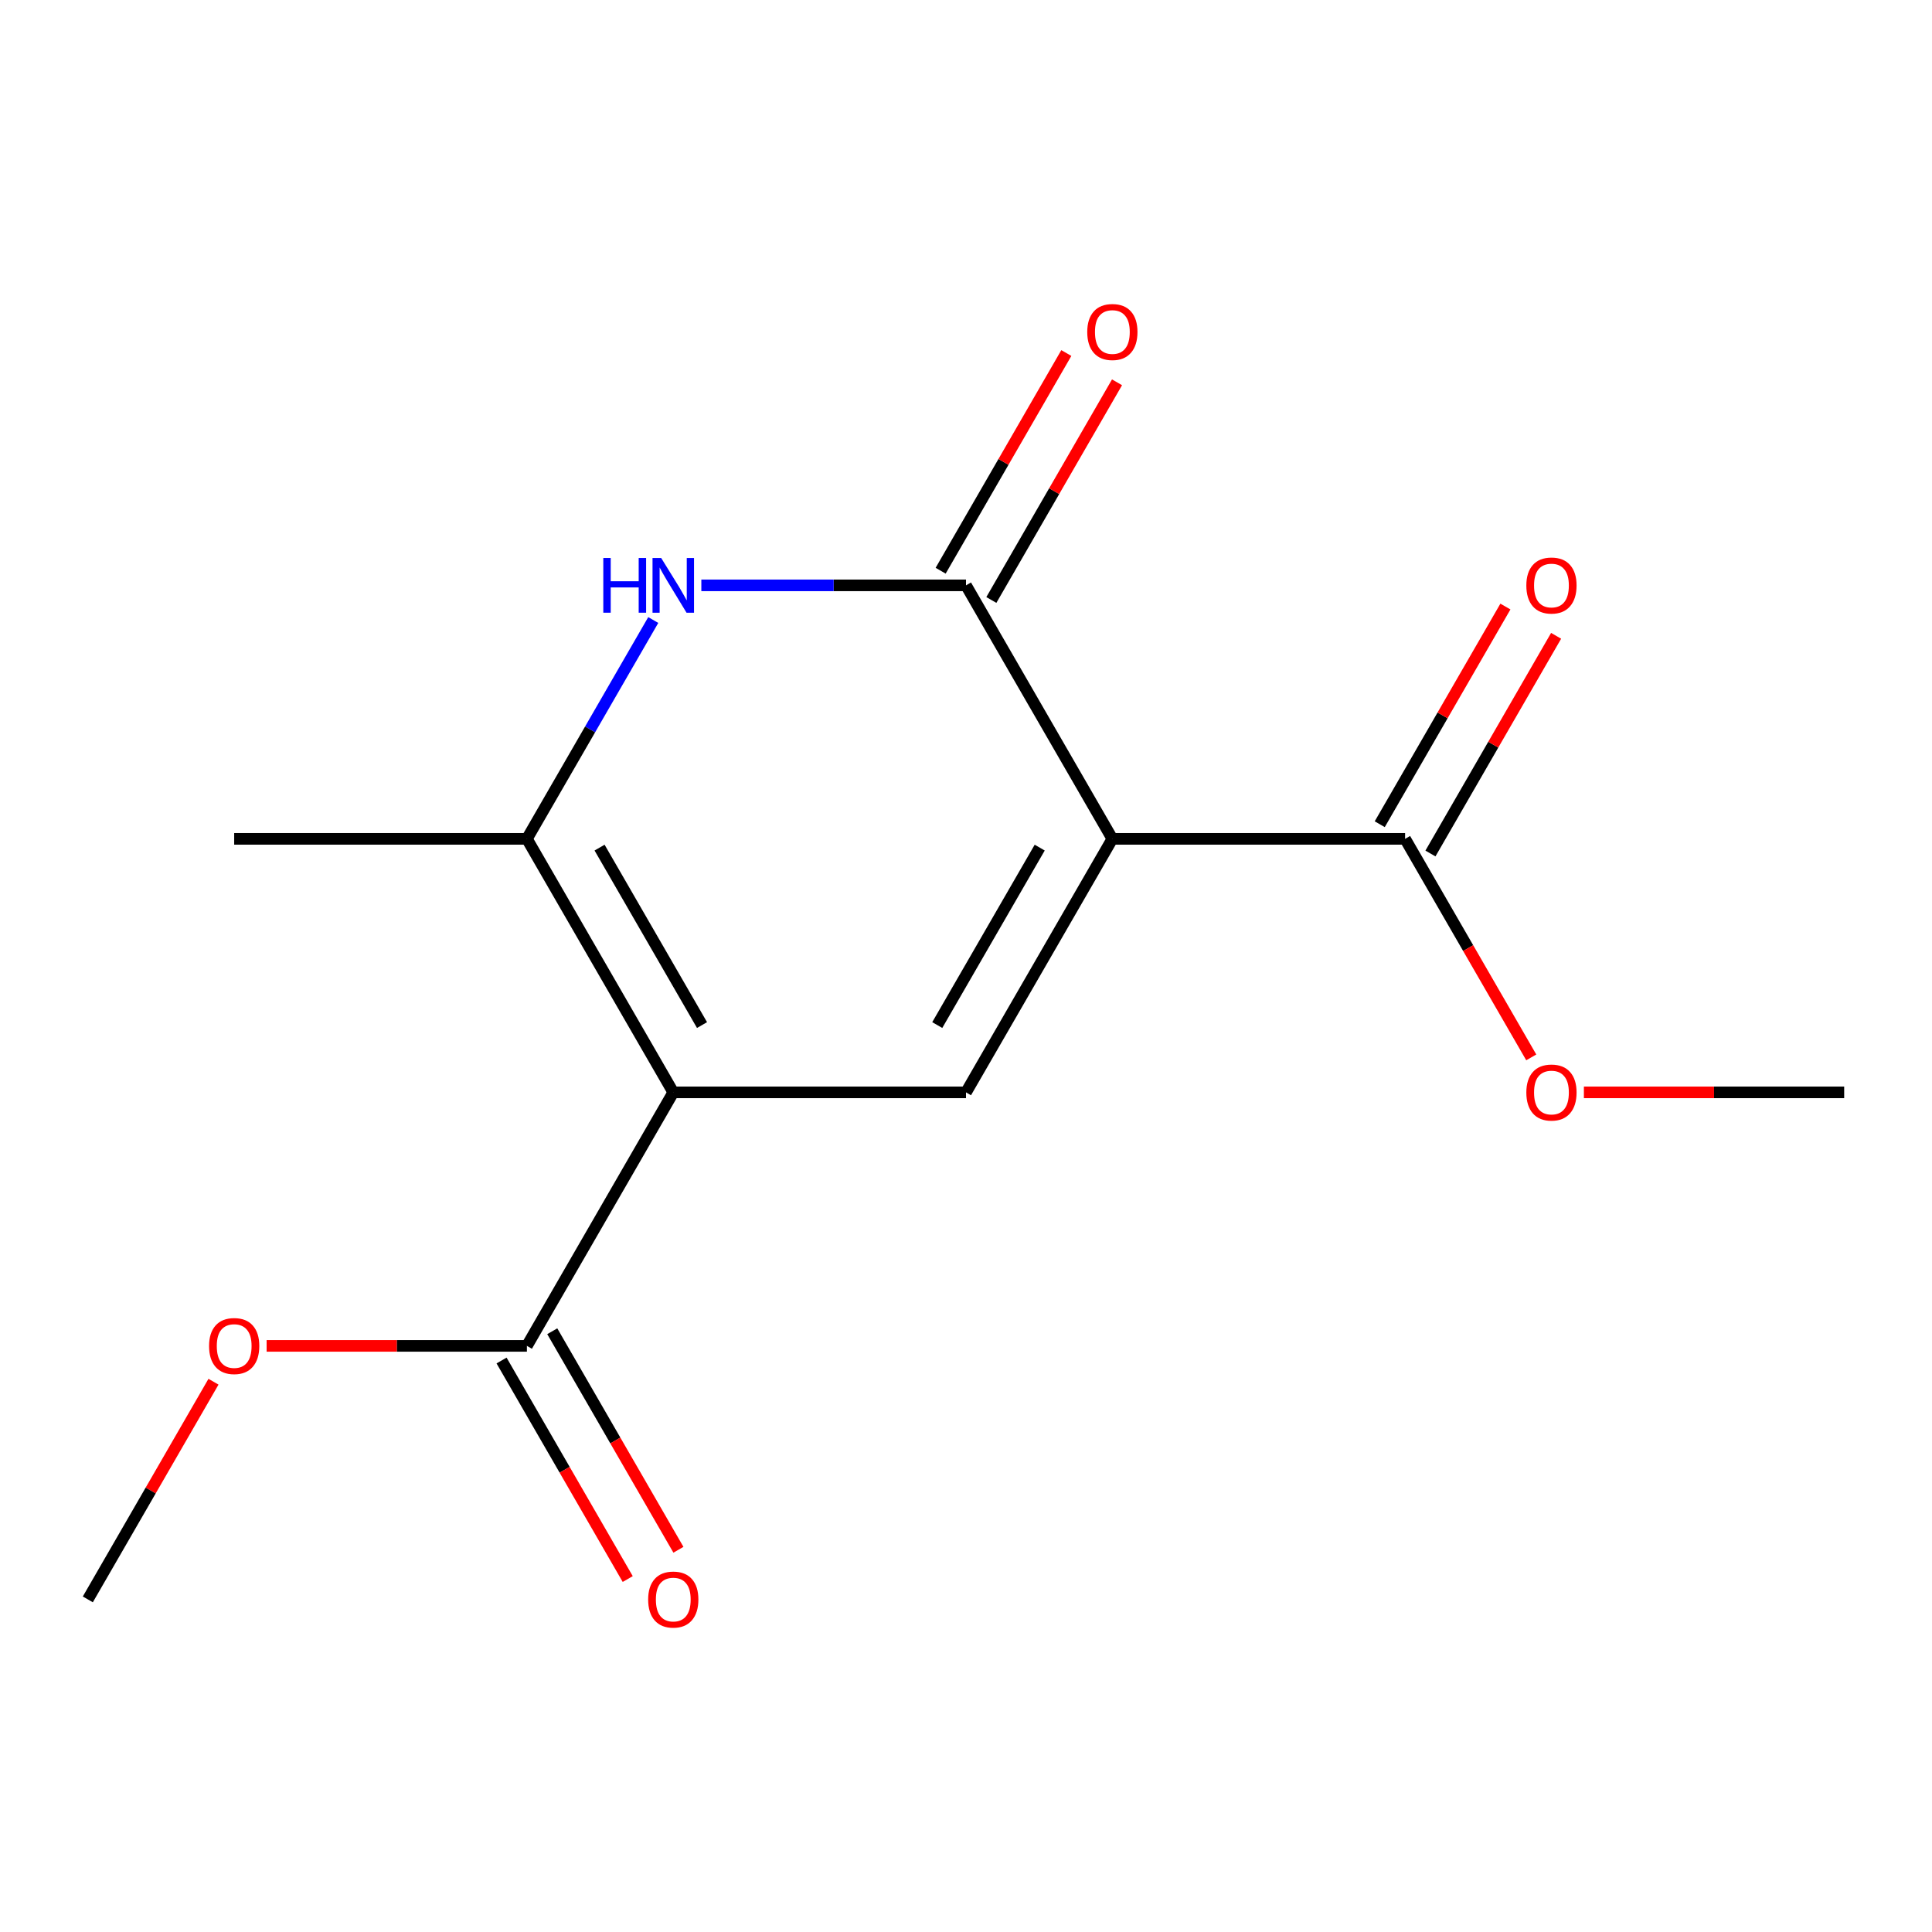 <?xml version='1.0' encoding='iso-8859-1'?>
<svg version='1.1' baseProfile='full'
              xmlns='http://www.w3.org/2000/svg'
                      xmlns:rdkit='http://www.rdkit.org/xml'
                      xmlns:xlink='http://www.w3.org/1999/xlink'
                  xml:space='preserve'
width='1000px' height='1000px' viewBox='0 0 1000 1000'>
<!-- END OF HEADER -->
<rect style='opacity:1.0;fill:#FFFFFF;stroke:none' width='1000' height='1000' x='0' y='0'> </rect>
<path class='bond-1' d='M 575.758,434.192 L 500,565.408' style='fill:none;fill-rule:evenodd;stroke:#000000;stroke-width:6px;stroke-linecap:butt;stroke-linejoin:miter;stroke-opacity:1' />
<path class='bond-1' d='M 538.151,438.723 L 485.12,530.574' style='fill:none;fill-rule:evenodd;stroke:#000000;stroke-width:6px;stroke-linecap:butt;stroke-linejoin:miter;stroke-opacity:1' />
<path class='bond-2' d='M 575.758,434.192 L 500,302.976' style='fill:none;fill-rule:evenodd;stroke:#000000;stroke-width:6px;stroke-linecap:butt;stroke-linejoin:miter;stroke-opacity:1' />
<path class='bond-5' d='M 575.758,434.192 L 727.273,434.192' style='fill:none;fill-rule:evenodd;stroke:#000000;stroke-width:6px;stroke-linecap:butt;stroke-linejoin:miter;stroke-opacity:1' />
<path class='bond-0' d='M 348.485,565.408 L 500,565.408' style='fill:none;fill-rule:evenodd;stroke:#000000;stroke-width:6px;stroke-linecap:butt;stroke-linejoin:miter;stroke-opacity:1' />
<path class='bond-6' d='M 348.485,565.408 L 272.727,696.624' style='fill:none;fill-rule:evenodd;stroke:#000000;stroke-width:6px;stroke-linecap:butt;stroke-linejoin:miter;stroke-opacity:1' />
<path class='bond-15' d='M 348.485,565.408 L 272.727,434.192' style='fill:none;fill-rule:evenodd;stroke:#000000;stroke-width:6px;stroke-linecap:butt;stroke-linejoin:miter;stroke-opacity:1' />
<path class='bond-15' d='M 363.364,530.574 L 310.334,438.723' style='fill:none;fill-rule:evenodd;stroke:#000000;stroke-width:6px;stroke-linecap:butt;stroke-linejoin:miter;stroke-opacity:1' />
<path class='bond-3' d='M 500,302.976 L 431.506,302.976' style='fill:none;fill-rule:evenodd;stroke:#000000;stroke-width:6px;stroke-linecap:butt;stroke-linejoin:miter;stroke-opacity:1' />
<path class='bond-3' d='M 431.506,302.976 L 363.013,302.976' style='fill:none;fill-rule:evenodd;stroke:#0000FF;stroke-width:6px;stroke-linecap:butt;stroke-linejoin:miter;stroke-opacity:1' />
<path class='bond-7' d='M 513.122,310.552 L 545.646,254.218' style='fill:none;fill-rule:evenodd;stroke:#000000;stroke-width:6px;stroke-linecap:butt;stroke-linejoin:miter;stroke-opacity:1' />
<path class='bond-7' d='M 545.646,254.218 L 578.171,197.884' style='fill:none;fill-rule:evenodd;stroke:#FF0000;stroke-width:6px;stroke-linecap:butt;stroke-linejoin:miter;stroke-opacity:1' />
<path class='bond-7' d='M 486.878,295.4 L 519.403,239.066' style='fill:none;fill-rule:evenodd;stroke:#000000;stroke-width:6px;stroke-linecap:butt;stroke-linejoin:miter;stroke-opacity:1' />
<path class='bond-7' d='M 519.403,239.066 L 551.927,182.732' style='fill:none;fill-rule:evenodd;stroke:#FF0000;stroke-width:6px;stroke-linecap:butt;stroke-linejoin:miter;stroke-opacity:1' />
<path class='bond-4' d='M 338.123,320.924 L 305.425,377.558' style='fill:none;fill-rule:evenodd;stroke:#0000FF;stroke-width:6px;stroke-linecap:butt;stroke-linejoin:miter;stroke-opacity:1' />
<path class='bond-4' d='M 305.425,377.558 L 272.727,434.192' style='fill:none;fill-rule:evenodd;stroke:#000000;stroke-width:6px;stroke-linecap:butt;stroke-linejoin:miter;stroke-opacity:1' />
<path class='bond-12' d='M 272.727,434.192 L 121.212,434.192' style='fill:none;fill-rule:evenodd;stroke:#000000;stroke-width:6px;stroke-linecap:butt;stroke-linejoin:miter;stroke-opacity:1' />
<path class='bond-8' d='M 740.394,441.768 L 772.919,385.434' style='fill:none;fill-rule:evenodd;stroke:#000000;stroke-width:6px;stroke-linecap:butt;stroke-linejoin:miter;stroke-opacity:1' />
<path class='bond-8' d='M 772.919,385.434 L 805.443,329.1' style='fill:none;fill-rule:evenodd;stroke:#FF0000;stroke-width:6px;stroke-linecap:butt;stroke-linejoin:miter;stroke-opacity:1' />
<path class='bond-8' d='M 714.151,426.616 L 746.676,370.282' style='fill:none;fill-rule:evenodd;stroke:#000000;stroke-width:6px;stroke-linecap:butt;stroke-linejoin:miter;stroke-opacity:1' />
<path class='bond-8' d='M 746.676,370.282 L 779.2,313.948' style='fill:none;fill-rule:evenodd;stroke:#FF0000;stroke-width:6px;stroke-linecap:butt;stroke-linejoin:miter;stroke-opacity:1' />
<path class='bond-10' d='M 727.273,434.192 L 759.924,490.746' style='fill:none;fill-rule:evenodd;stroke:#000000;stroke-width:6px;stroke-linecap:butt;stroke-linejoin:miter;stroke-opacity:1' />
<path class='bond-10' d='M 759.924,490.746 L 792.576,547.3' style='fill:none;fill-rule:evenodd;stroke:#FF0000;stroke-width:6px;stroke-linecap:butt;stroke-linejoin:miter;stroke-opacity:1' />
<path class='bond-9' d='M 259.606,704.2 L 292.257,760.754' style='fill:none;fill-rule:evenodd;stroke:#000000;stroke-width:6px;stroke-linecap:butt;stroke-linejoin:miter;stroke-opacity:1' />
<path class='bond-9' d='M 292.257,760.754 L 324.909,817.308' style='fill:none;fill-rule:evenodd;stroke:#FF0000;stroke-width:6px;stroke-linecap:butt;stroke-linejoin:miter;stroke-opacity:1' />
<path class='bond-9' d='M 285.849,689.048 L 318.5,745.602' style='fill:none;fill-rule:evenodd;stroke:#000000;stroke-width:6px;stroke-linecap:butt;stroke-linejoin:miter;stroke-opacity:1' />
<path class='bond-9' d='M 318.5,745.602 L 351.152,802.156' style='fill:none;fill-rule:evenodd;stroke:#FF0000;stroke-width:6px;stroke-linecap:butt;stroke-linejoin:miter;stroke-opacity:1' />
<path class='bond-11' d='M 272.727,696.624 L 205.364,696.624' style='fill:none;fill-rule:evenodd;stroke:#000000;stroke-width:6px;stroke-linecap:butt;stroke-linejoin:miter;stroke-opacity:1' />
<path class='bond-11' d='M 205.364,696.624 L 138,696.624' style='fill:none;fill-rule:evenodd;stroke:#FF0000;stroke-width:6px;stroke-linecap:butt;stroke-linejoin:miter;stroke-opacity:1' />
<path class='bond-14' d='M 819.818,565.408 L 887.182,565.408' style='fill:none;fill-rule:evenodd;stroke:#FF0000;stroke-width:6px;stroke-linecap:butt;stroke-linejoin:miter;stroke-opacity:1' />
<path class='bond-14' d='M 887.182,565.408 L 954.545,565.408' style='fill:none;fill-rule:evenodd;stroke:#000000;stroke-width:6px;stroke-linecap:butt;stroke-linejoin:miter;stroke-opacity:1' />
<path class='bond-13' d='M 110.503,715.172 L 77.979,771.506' style='fill:none;fill-rule:evenodd;stroke:#FF0000;stroke-width:6px;stroke-linecap:butt;stroke-linejoin:miter;stroke-opacity:1' />
<path class='bond-13' d='M 77.979,771.506 L 45.455,827.84' style='fill:none;fill-rule:evenodd;stroke:#000000;stroke-width:6px;stroke-linecap:butt;stroke-linejoin:miter;stroke-opacity:1' />
<path  class='atom-4' d='M 312.265 288.816
L 316.105 288.816
L 316.105 300.856
L 330.585 300.856
L 330.585 288.816
L 334.425 288.816
L 334.425 317.136
L 330.585 317.136
L 330.585 304.056
L 316.105 304.056
L 316.105 317.136
L 312.265 317.136
L 312.265 288.816
' fill='#0000FF'/>
<path  class='atom-4' d='M 342.225 288.816
L 351.505 303.816
Q 352.425 305.296, 353.905 307.976
Q 355.385 310.656, 355.465 310.816
L 355.465 288.816
L 359.225 288.816
L 359.225 317.136
L 355.345 317.136
L 345.385 300.736
Q 344.225 298.816, 342.985 296.616
Q 341.785 294.416, 341.425 293.736
L 341.425 317.136
L 337.745 317.136
L 337.745 288.816
L 342.225 288.816
' fill='#0000FF'/>
<path  class='atom-8' d='M 562.758 171.84
Q 562.758 165.04, 566.118 161.24
Q 569.478 157.44, 575.758 157.44
Q 582.038 157.44, 585.398 161.24
Q 588.758 165.04, 588.758 171.84
Q 588.758 178.72, 585.358 182.64
Q 581.958 186.52, 575.758 186.52
Q 569.518 186.52, 566.118 182.64
Q 562.758 178.76, 562.758 171.84
M 575.758 183.32
Q 580.078 183.32, 582.398 180.44
Q 584.758 177.52, 584.758 171.84
Q 584.758 166.28, 582.398 163.48
Q 580.078 160.64, 575.758 160.64
Q 571.438 160.64, 569.078 163.44
Q 566.758 166.24, 566.758 171.84
Q 566.758 177.56, 569.078 180.44
Q 571.438 183.32, 575.758 183.32
' fill='#FF0000'/>
<path  class='atom-9' d='M 790.03 303.056
Q 790.03 296.256, 793.39 292.456
Q 796.75 288.656, 803.03 288.656
Q 809.31 288.656, 812.67 292.456
Q 816.03 296.256, 816.03 303.056
Q 816.03 309.936, 812.63 313.856
Q 809.23 317.736, 803.03 317.736
Q 796.79 317.736, 793.39 313.856
Q 790.03 309.976, 790.03 303.056
M 803.03 314.536
Q 807.35 314.536, 809.67 311.656
Q 812.03 308.736, 812.03 303.056
Q 812.03 297.496, 809.67 294.696
Q 807.35 291.856, 803.03 291.856
Q 798.71 291.856, 796.35 294.656
Q 794.03 297.456, 794.03 303.056
Q 794.03 308.776, 796.35 311.656
Q 798.71 314.536, 803.03 314.536
' fill='#FF0000'/>
<path  class='atom-10' d='M 335.485 827.92
Q 335.485 821.12, 338.845 817.32
Q 342.205 813.52, 348.485 813.52
Q 354.765 813.52, 358.125 817.32
Q 361.485 821.12, 361.485 827.92
Q 361.485 834.8, 358.085 838.72
Q 354.685 842.6, 348.485 842.6
Q 342.245 842.6, 338.845 838.72
Q 335.485 834.84, 335.485 827.92
M 348.485 839.4
Q 352.805 839.4, 355.125 836.52
Q 357.485 833.6, 357.485 827.92
Q 357.485 822.36, 355.125 819.56
Q 352.805 816.72, 348.485 816.72
Q 344.165 816.72, 341.805 819.52
Q 339.485 822.32, 339.485 827.92
Q 339.485 833.64, 341.805 836.52
Q 344.165 839.4, 348.485 839.4
' fill='#FF0000'/>
<path  class='atom-11' d='M 790.03 565.488
Q 790.03 558.688, 793.39 554.888
Q 796.75 551.088, 803.03 551.088
Q 809.31 551.088, 812.67 554.888
Q 816.03 558.688, 816.03 565.488
Q 816.03 572.368, 812.63 576.288
Q 809.23 580.168, 803.03 580.168
Q 796.79 580.168, 793.39 576.288
Q 790.03 572.408, 790.03 565.488
M 803.03 576.968
Q 807.35 576.968, 809.67 574.088
Q 812.03 571.168, 812.03 565.488
Q 812.03 559.928, 809.67 557.128
Q 807.35 554.288, 803.03 554.288
Q 798.71 554.288, 796.35 557.088
Q 794.03 559.888, 794.03 565.488
Q 794.03 571.208, 796.35 574.088
Q 798.71 576.968, 803.03 576.968
' fill='#FF0000'/>
<path  class='atom-12' d='M 108.212 696.704
Q 108.212 689.904, 111.572 686.104
Q 114.932 682.304, 121.212 682.304
Q 127.492 682.304, 130.852 686.104
Q 134.212 689.904, 134.212 696.704
Q 134.212 703.584, 130.812 707.504
Q 127.412 711.384, 121.212 711.384
Q 114.972 711.384, 111.572 707.504
Q 108.212 703.624, 108.212 696.704
M 121.212 708.184
Q 125.532 708.184, 127.852 705.304
Q 130.212 702.384, 130.212 696.704
Q 130.212 691.144, 127.852 688.344
Q 125.532 685.504, 121.212 685.504
Q 116.892 685.504, 114.532 688.304
Q 112.212 691.104, 112.212 696.704
Q 112.212 702.424, 114.532 705.304
Q 116.892 708.184, 121.212 708.184
' fill='#FF0000'/>
</svg>
